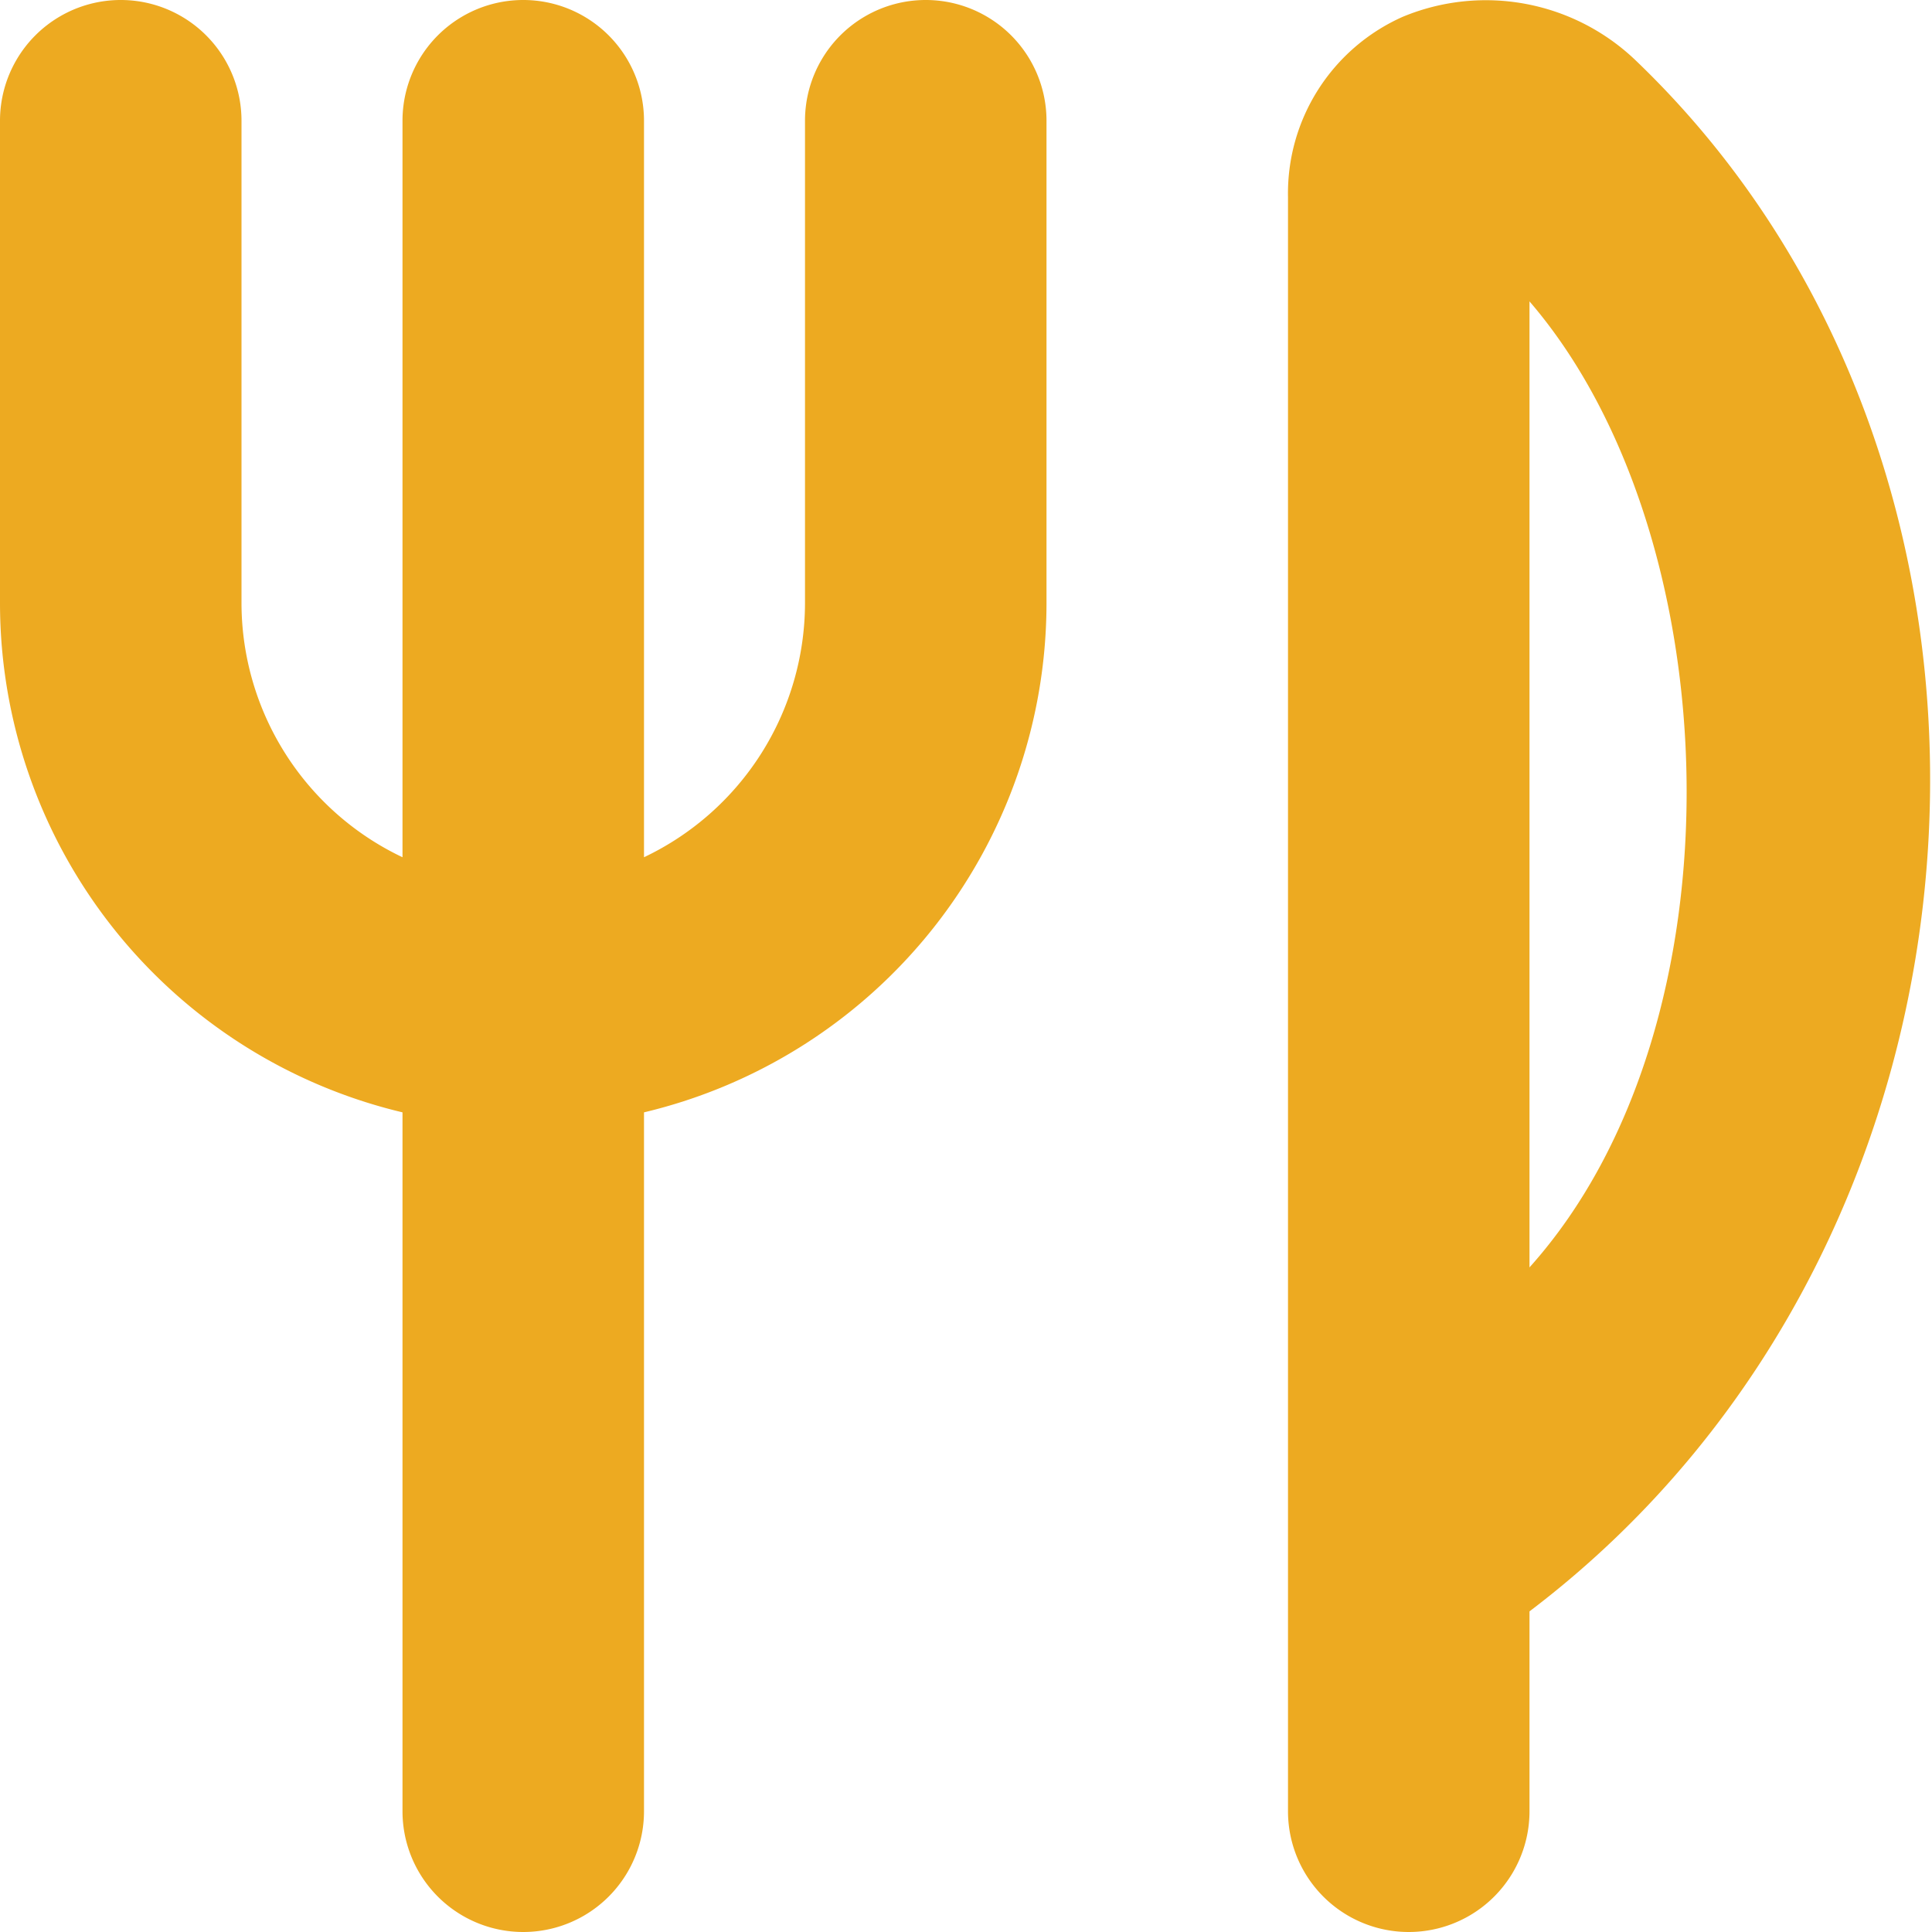 <?xml version="1.0" encoding="UTF-8"?>
<svg xmlns="http://www.w3.org/2000/svg" id="Layer_1" data-name="Layer 1" viewBox="0 0 24 24" width="512" height="512" fill="#EDAA21"><path d="M20.327.758a2.69,2.69,0,0,0-2.9-.55A2.4,2.4,0,0,0,16,2.449V22.5a1.5,1.5,0,0,0,3,0V20.017C25.114,15.384,25.64,5.855,20.327.758ZM19,15.744v-12C21.491,6.636,21.712,12.722,19,15.744ZM13,1.5v6a6.506,6.506,0,0,1-5,6.318V22.5a1.5,1.5,0,0,1-3,0V13.818A6.506,6.506,0,0,1,0,7.5v-6a1.5,1.5,0,0,1,3,0v6a3.5,3.5,0,0,0,2,3.149V1.5a1.5,1.5,0,0,1,3,0v9.149A3.5,3.5,0,0,0,10,7.5v-6A1.5,1.5,0,0,1,13,1.5Z"/></svg>
